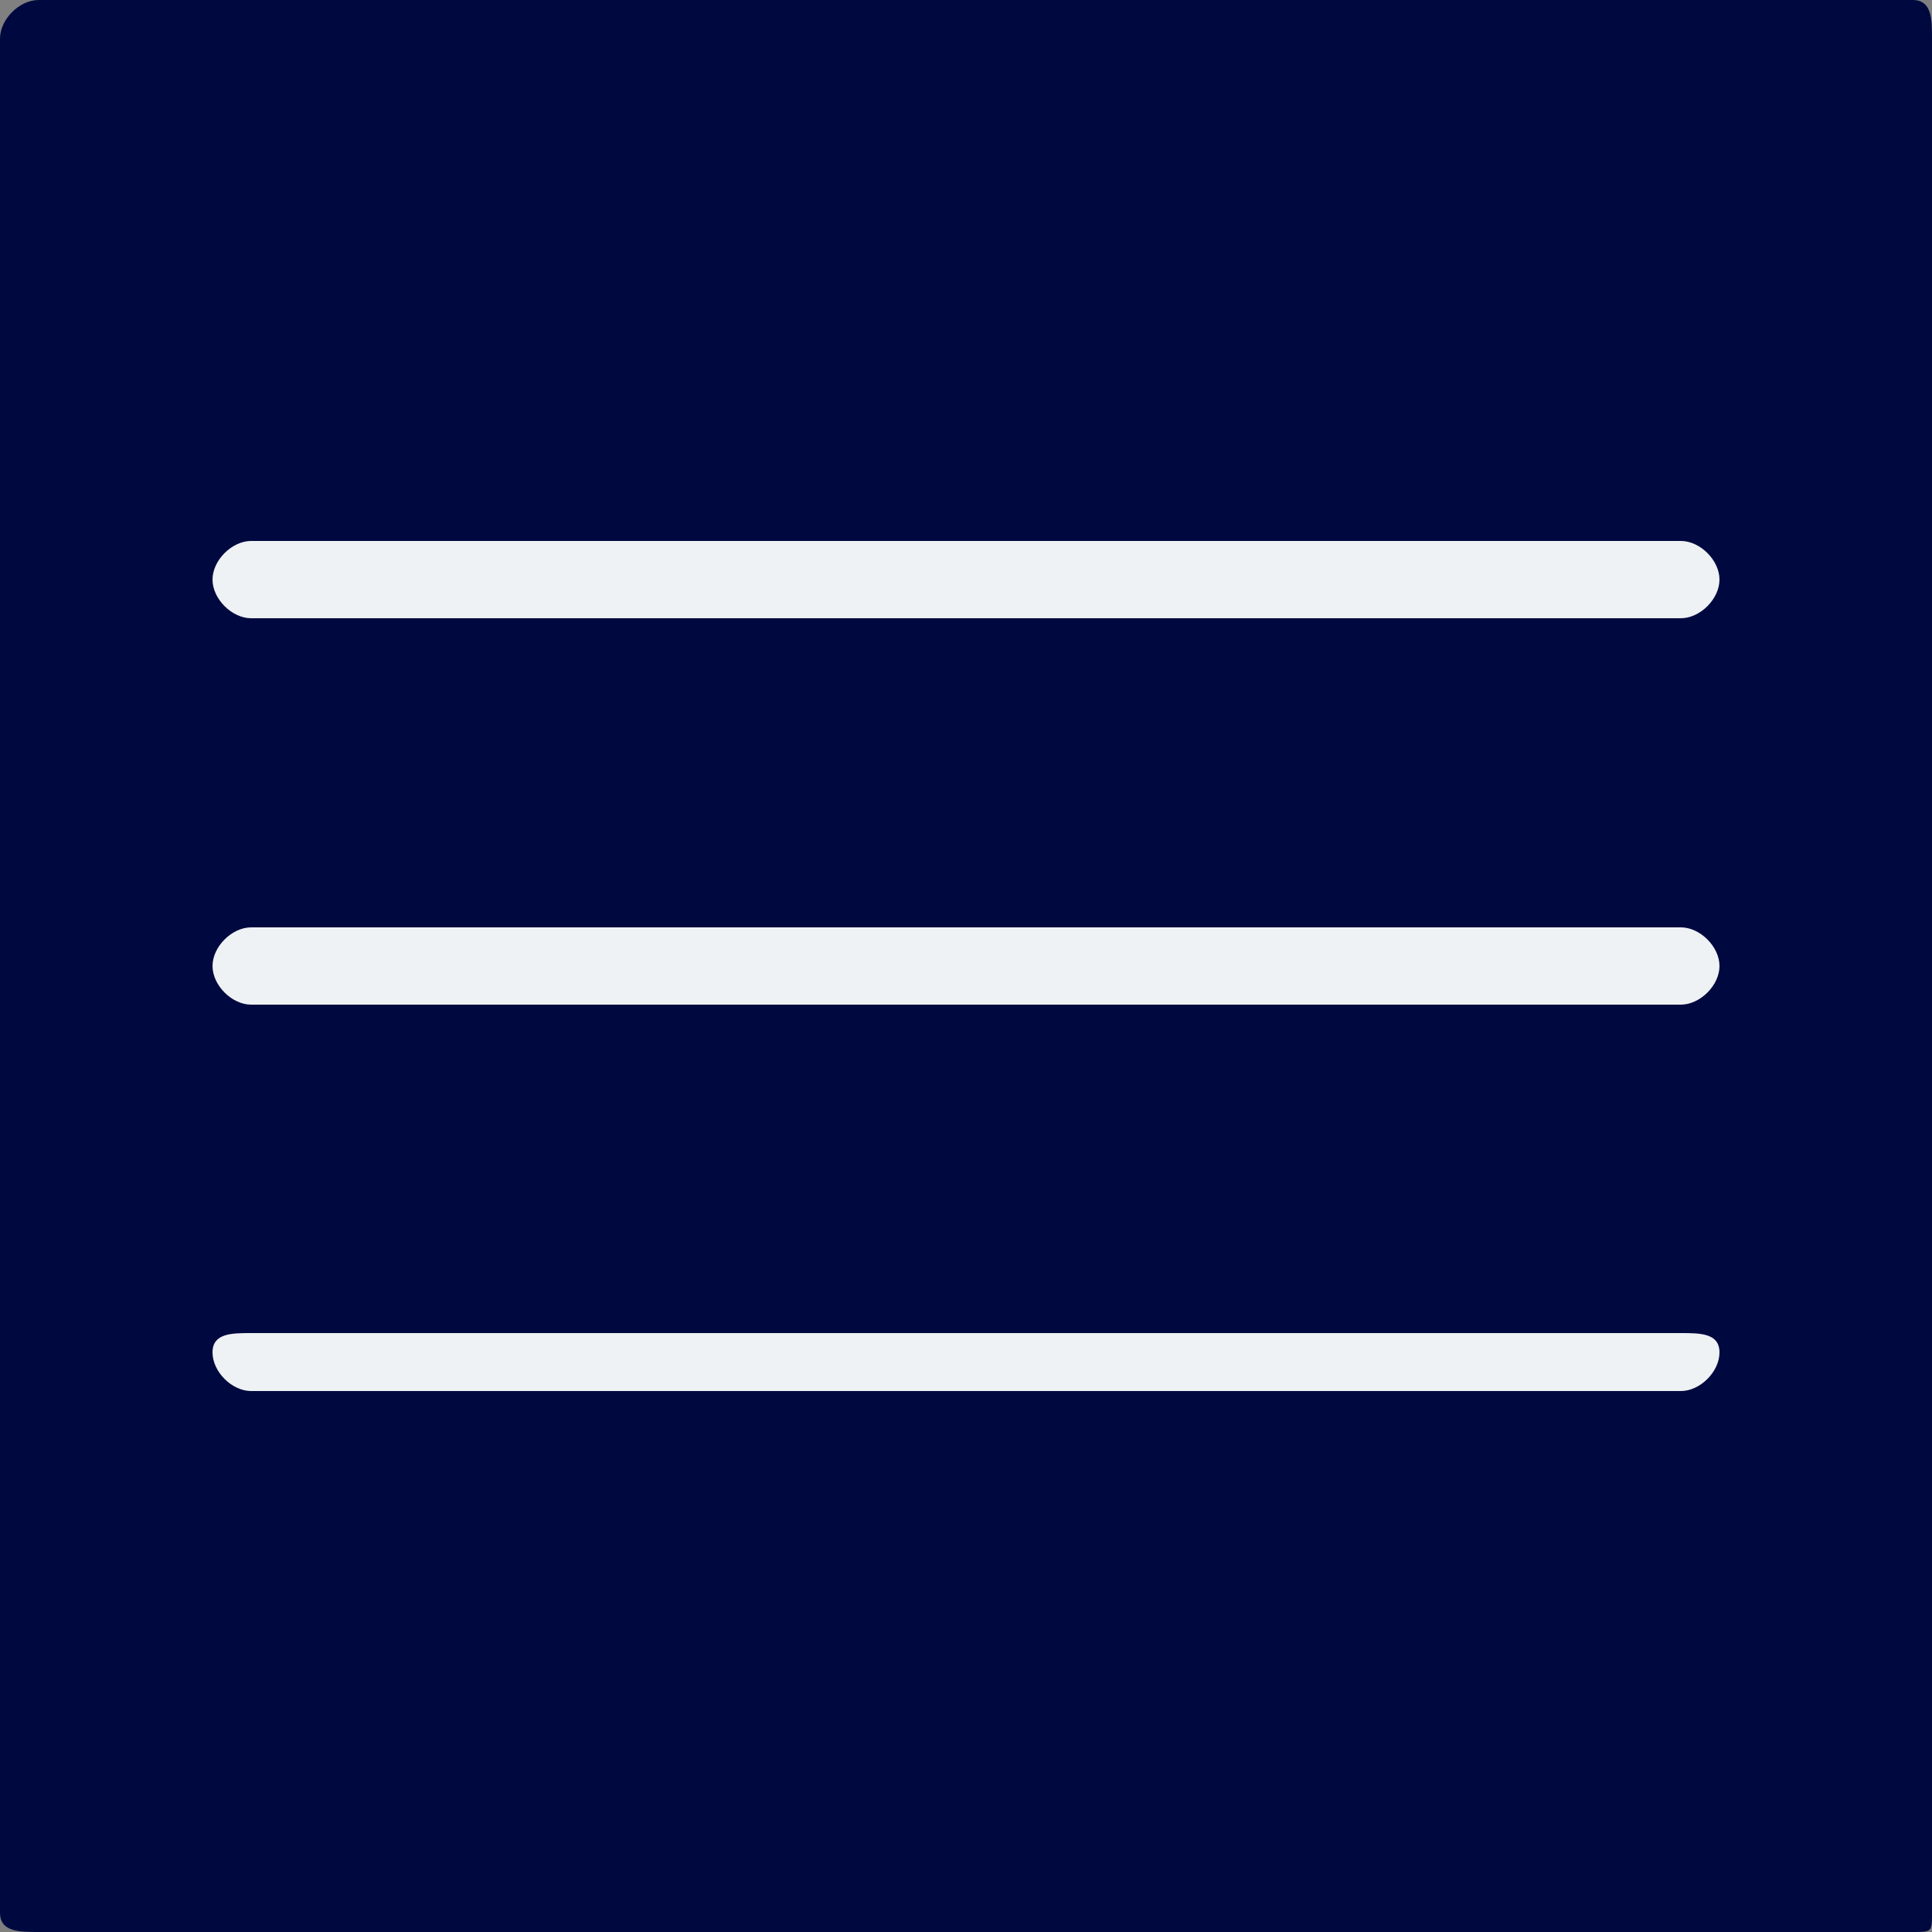 <?xml version="1.0" encoding="UTF-8"?> <svg xmlns="http://www.w3.org/2000/svg" xmlns:xlink="http://www.w3.org/1999/xlink" xmlns:xodm="http://www.corel.com/coreldraw/odm/2003" xml:space="preserve" width="82px" height="82px" version="1.1" style="shape-rendering:geometricPrecision; text-rendering:geometricPrecision; image-rendering:optimizeQuality; fill-rule:evenodd; clip-rule:evenodd" viewBox="0 0 1 1"><rect x="0" y="0" width="1" height="1" fill="#808080" stroke="none"/> <defs> <style type="text/css"> .fil0 {fill:#00093F;fill-rule:nonzero} .fil1 {fill:#EEF2F5;fill-rule:nonzero} </style> </defs> <g id="Слой_x0020_1">  <path class="fil0" d="M0.99 1l-0.97 0c-0.01,0 -0.02,0 -0.02,-0.01l0 -0.97c0,-0.01 0.01,-0.02 0.02,-0.02l0.97 0c0.01,0 0.01,0.01 0.01,0.02l0 0.97c0,0.01 0,0.01 -0.01,0.01z"></path> <g id="_3032808242432"> <path class="fil1" d="M0.13 0.32c-0.01,0 -0.02,-0.01 -0.02,-0.02 0,-0.01 0.01,-0.02 0.02,-0.02l0.74 0c0.01,0 0.02,0.01 0.02,0.02 0,0.01 -0.01,0.02 -0.02,0.02l-0.74 0z"></path> <path class="fil1" d="M0.13 0.52c-0.01,0 -0.02,-0.01 -0.02,-0.02 0,-0.01 0.01,-0.02 0.02,-0.02l0.74 0c0.01,0 0.02,0.01 0.02,0.02 0,0.01 -0.01,0.02 -0.02,0.02l-0.74 0z"></path> <path class="fil1" d="M0.13 0.72c-0.01,0 -0.02,-0.01 -0.02,-0.02 0,-0.01 0.01,-0.01 0.02,-0.01l0.74 0c0.01,0 0.02,0 0.02,0.01 0,0.01 -0.01,0.02 -0.02,0.02l-0.74 0z"></path> </g> </g> </svg> 
